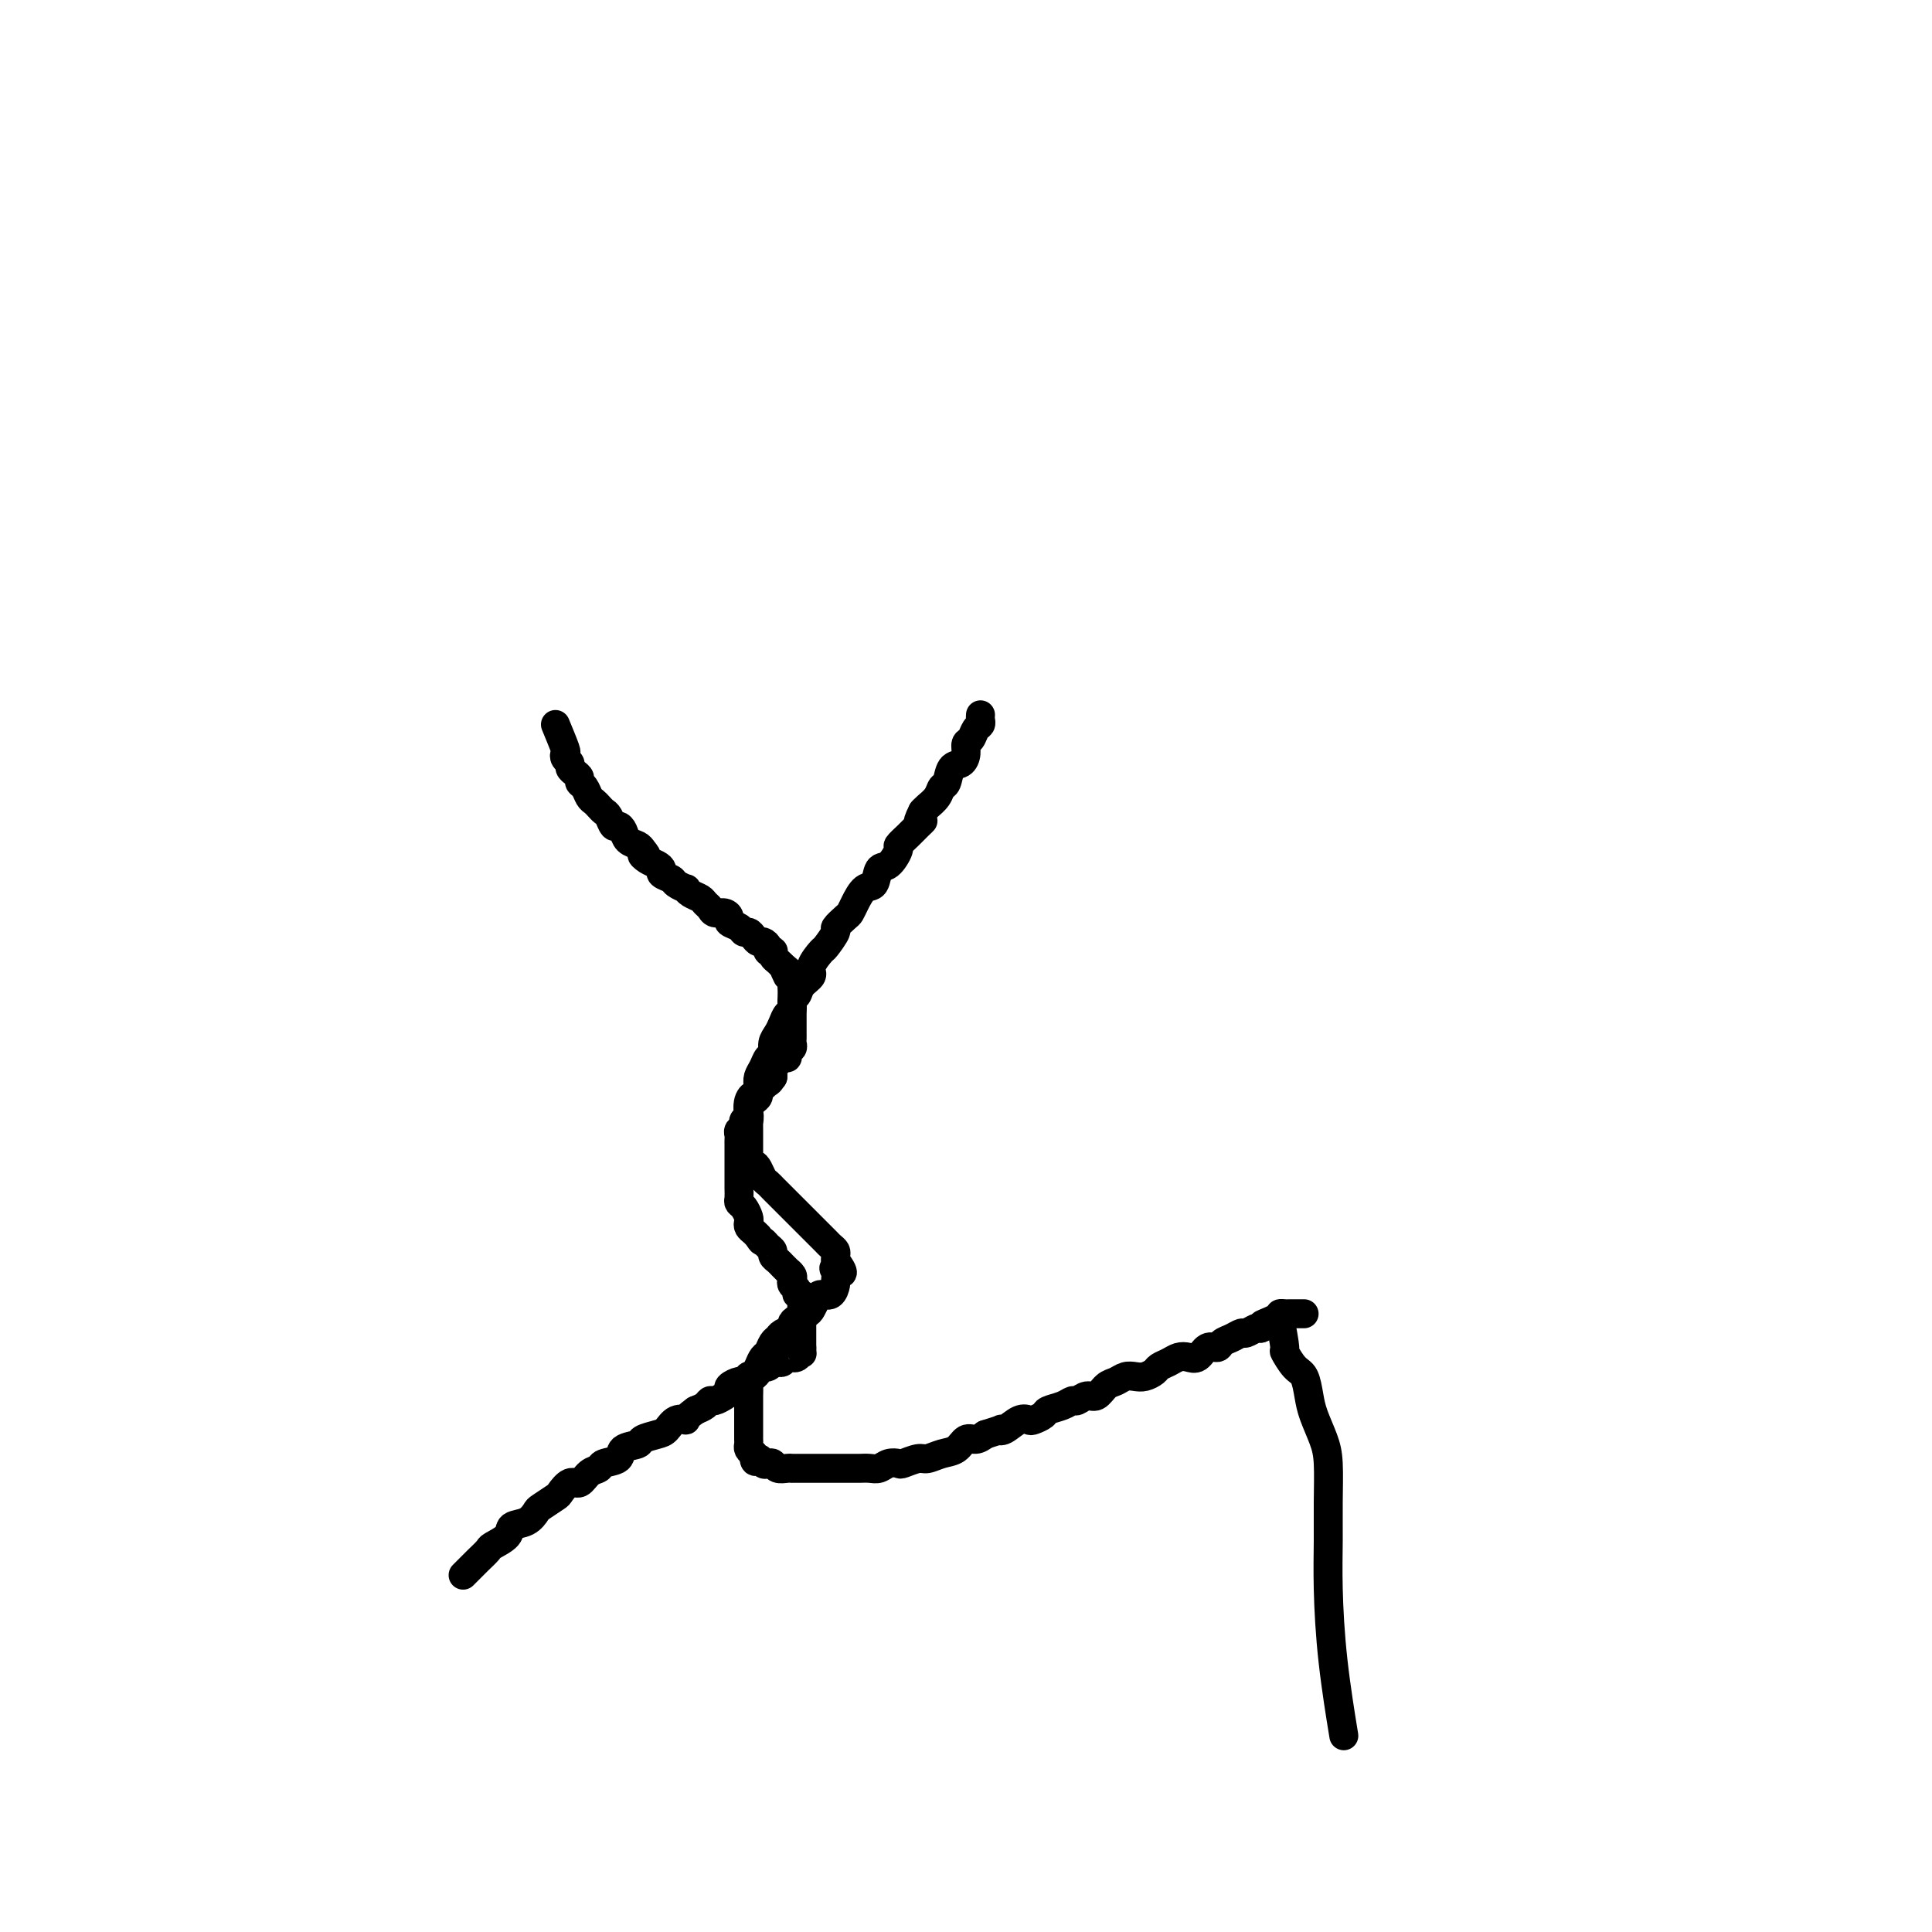 <svg viewBox='0 0 400 400' version='1.1' xmlns='http://www.w3.org/2000/svg' xmlns:xlink='http://www.w3.org/1999/xlink'><g fill='none' stroke='#000000' stroke-width='6' stroke-linecap='round' stroke-linejoin='round'><path d='M115,150c0.837,2.024 1.674,4.048 2,5c0.326,0.952 0.143,0.832 0,1c-0.143,0.168 -0.244,0.622 0,1c0.244,0.378 0.835,0.679 1,1c0.165,0.321 -0.096,0.662 0,1c0.096,0.338 0.551,0.672 1,1c0.449,0.328 0.894,0.651 1,1c0.106,0.349 -0.126,0.723 0,1c0.126,0.277 0.611,0.456 1,1c0.389,0.544 0.682,1.454 1,2c0.318,0.546 0.663,0.728 1,1c0.337,0.272 0.668,0.633 1,1c0.332,0.367 0.667,0.741 1,1c0.333,0.259 0.666,0.402 1,1c0.334,0.598 0.671,1.652 1,2c0.329,0.348 0.652,-0.009 1,0c0.348,0.009 0.722,0.384 1,1c0.278,0.616 0.459,1.474 1,2c0.541,0.526 1.440,0.722 2,1c0.560,0.278 0.780,0.639 1,1'/><path d='M133,176c1.669,1.880 0.340,1.081 0,1c-0.340,-0.081 0.308,0.556 1,1c0.692,0.444 1.427,0.696 2,1c0.573,0.304 0.984,0.660 1,1c0.016,0.340 -0.364,0.665 0,1c0.364,0.335 1.473,0.681 2,1c0.527,0.319 0.474,0.610 1,1c0.526,0.390 1.632,0.878 2,1c0.368,0.122 -0.003,-0.122 0,0c0.003,0.122 0.381,0.611 1,1c0.619,0.389 1.479,0.678 2,1c0.521,0.322 0.704,0.678 1,1c0.296,0.322 0.704,0.611 1,1c0.296,0.389 0.478,0.877 1,1c0.522,0.123 1.383,-0.121 2,0c0.617,0.121 0.992,0.606 1,1c0.008,0.394 -0.349,0.697 0,1c0.349,0.303 1.403,0.607 2,1c0.597,0.393 0.737,0.875 1,1c0.263,0.125 0.649,-0.107 1,0c0.351,0.107 0.667,0.554 1,1c0.333,0.446 0.681,0.890 1,1c0.319,0.110 0.607,-0.115 1,0c0.393,0.115 0.889,0.570 1,1c0.111,0.430 -0.163,0.836 0,1c0.163,0.164 0.765,0.085 1,0c0.235,-0.085 0.104,-0.178 0,0c-0.104,0.178 -0.182,0.625 0,1c0.182,0.375 0.623,0.679 1,1c0.377,0.321 0.688,0.661 1,1'/><path d='M162,200c4.708,3.875 1.980,1.563 1,1c-0.980,-0.563 -0.210,0.622 0,1c0.210,0.378 -0.140,-0.052 0,0c0.140,0.052 0.770,0.587 1,1c0.230,0.413 0.062,0.705 0,1c-0.062,0.295 -0.017,0.595 0,1c0.017,0.405 0.004,0.917 0,1c-0.004,0.083 -0.001,-0.262 0,0c0.001,0.262 0.000,1.131 0,2c-0.000,0.869 -0.000,1.738 0,2c0.000,0.262 0.000,-0.085 0,0c-0.000,0.085 0.000,0.600 0,1c-0.000,0.400 -0.000,0.685 0,1c0.000,0.315 0.001,0.662 0,1c-0.001,0.338 -0.004,0.668 0,1c0.004,0.332 0.016,0.667 0,1c-0.016,0.333 -0.060,0.663 0,1c0.060,0.337 0.224,0.682 0,1c-0.224,0.318 -0.834,0.610 -1,1c-0.166,0.390 0.113,0.878 0,1c-0.113,0.122 -0.619,-0.122 -1,0c-0.381,0.122 -0.638,0.610 -1,1c-0.362,0.390 -0.828,0.682 -1,1c-0.172,0.318 -0.049,0.662 0,1c0.049,0.338 0.025,0.669 0,1'/><path d='M160,223c-0.857,1.322 -0.999,1.128 -1,1c-0.001,-0.128 0.141,-0.189 0,0c-0.141,0.189 -0.563,0.628 -1,1c-0.437,0.372 -0.888,0.676 -1,1c-0.112,0.324 0.115,0.669 0,1c-0.115,0.331 -0.571,0.648 -1,1c-0.429,0.352 -0.832,0.738 -1,1c-0.168,0.262 -0.101,0.399 0,1c0.101,0.601 0.237,1.667 0,2c-0.237,0.333 -0.848,-0.066 -1,0c-0.152,0.066 0.155,0.596 0,1c-0.155,0.404 -0.774,0.681 -1,1c-0.226,0.319 -0.061,0.681 0,1c0.061,0.319 0.016,0.596 0,1c-0.016,0.404 -0.004,0.935 0,1c0.004,0.065 0.001,-0.334 0,0c-0.001,0.334 -0.000,1.403 0,2c0.000,0.597 0.000,0.724 0,1c-0.000,0.276 -0.000,0.703 0,1c0.000,0.297 0.000,0.464 0,1c-0.000,0.536 -0.001,1.439 0,2c0.001,0.561 0.003,0.779 0,1c-0.003,0.221 -0.011,0.444 0,1c0.011,0.556 0.042,1.444 0,2c-0.042,0.556 -0.156,0.779 0,1c0.156,0.221 0.581,0.440 1,1c0.419,0.560 0.833,1.459 1,2c0.167,0.541 0.086,0.722 0,1c-0.086,0.278 -0.177,0.652 0,1c0.177,0.348 0.622,0.671 1,1c0.378,0.329 0.689,0.665 1,1'/><path d='M157,256c0.802,1.416 0.806,0.957 1,1c0.194,0.043 0.576,0.589 1,1c0.424,0.411 0.888,0.689 1,1c0.112,0.311 -0.129,0.657 0,1c0.129,0.343 0.627,0.683 1,1c0.373,0.317 0.622,0.610 1,1c0.378,0.390 0.885,0.878 1,1c0.115,0.122 -0.161,-0.122 0,0c0.161,0.122 0.760,0.611 1,1c0.240,0.389 0.121,0.678 0,1c-0.121,0.322 -0.243,0.678 0,1c0.243,0.322 0.850,0.611 1,1c0.150,0.389 -0.156,0.877 0,1c0.156,0.123 0.774,-0.121 1,0c0.226,0.121 0.061,0.606 0,1c-0.061,0.394 -0.016,0.697 0,1c0.016,0.303 0.004,0.606 0,1c-0.004,0.394 -0.001,0.879 0,1c0.001,0.121 0.000,-0.121 0,0c-0.000,0.121 -0.000,0.606 0,1c0.000,0.394 0.000,0.697 0,1c-0.000,0.303 -0.000,0.606 0,1c0.000,0.394 0.000,0.879 0,1c-0.000,0.121 -0.000,-0.122 0,0c0.000,0.122 0.000,0.610 0,1c-0.000,0.390 -0.000,0.683 0,1c0.000,0.317 0.000,0.659 0,1'/><path d='M166,279c0.044,1.867 0.152,1.035 0,1c-0.152,-0.035 -0.566,0.726 -1,1c-0.434,0.274 -0.890,0.059 -1,0c-0.110,-0.059 0.125,0.037 0,0c-0.125,-0.037 -0.611,-0.206 -1,0c-0.389,0.206 -0.682,0.786 -1,1c-0.318,0.214 -0.662,0.061 -1,0c-0.338,-0.061 -0.669,-0.031 -1,0'/><path d='M160,282c-0.880,0.400 -0.081,-0.099 0,0c0.081,0.099 -0.557,0.797 -1,1c-0.443,0.203 -0.692,-0.090 -1,0c-0.308,0.090 -0.674,0.564 -1,1c-0.326,0.436 -0.611,0.834 -1,1c-0.389,0.166 -0.882,0.100 -1,0c-0.118,-0.100 0.141,-0.234 0,0c-0.141,0.234 -0.681,0.836 -1,1c-0.319,0.164 -0.418,-0.110 -1,0c-0.582,0.110 -1.648,0.603 -2,1c-0.352,0.397 0.008,0.698 0,1c-0.008,0.302 -0.386,0.606 -1,1c-0.614,0.394 -1.463,0.879 -2,1c-0.537,0.121 -0.760,-0.121 -1,0c-0.240,0.121 -0.497,0.606 -1,1c-0.503,0.394 -1.251,0.697 -2,1'/><path d='M144,292c-2.834,2.029 -1.919,2.102 -2,2c-0.081,-0.102 -1.157,-0.378 -2,0c-0.843,0.378 -1.452,1.410 -2,2c-0.548,0.590 -1.034,0.739 -2,1c-0.966,0.261 -2.413,0.633 -3,1c-0.587,0.367 -0.313,0.729 -1,1c-0.687,0.271 -2.334,0.453 -3,1c-0.666,0.547 -0.353,1.461 -1,2c-0.647,0.539 -2.256,0.703 -3,1c-0.744,0.297 -0.623,0.728 -1,1c-0.377,0.272 -1.251,0.386 -2,1c-0.749,0.614 -1.374,1.727 -2,2c-0.626,0.273 -1.252,-0.293 -2,0c-0.748,0.293 -1.616,1.444 -2,2c-0.384,0.556 -0.282,0.515 -1,1c-0.718,0.485 -2.256,1.495 -3,2c-0.744,0.505 -0.693,0.507 -1,1c-0.307,0.493 -0.970,1.479 -2,2c-1.030,0.521 -2.426,0.577 -3,1c-0.574,0.423 -0.324,1.212 -1,2c-0.676,0.788 -2.276,1.574 -3,2c-0.724,0.426 -0.571,0.491 -1,1c-0.429,0.509 -1.439,1.460 -2,2c-0.561,0.540 -0.672,0.667 -1,1c-0.328,0.333 -0.871,0.873 -1,1c-0.129,0.127 0.158,-0.158 0,0c-0.158,0.158 -0.759,0.759 -1,1c-0.241,0.241 -0.120,0.120 0,0'/><path d='M203,148c-0.024,0.325 -0.049,0.650 0,1c0.049,0.350 0.171,0.726 0,1c-0.171,0.274 -0.636,0.445 -1,1c-0.364,0.555 -0.626,1.495 -1,2c-0.374,0.505 -0.860,0.577 -1,1c-0.140,0.423 0.064,1.198 0,2c-0.064,0.802 -0.397,1.632 -1,2c-0.603,0.368 -1.475,0.273 -2,1c-0.525,0.727 -0.704,2.275 -1,3c-0.296,0.725 -0.708,0.627 -1,1c-0.292,0.373 -0.463,1.216 -1,2c-0.537,0.784 -1.439,1.510 -2,2c-0.561,0.490 -0.780,0.745 -1,1'/><path d='M191,168c-1.819,3.510 -0.367,2.286 0,2c0.367,-0.286 -0.352,0.365 -1,1c-0.648,0.635 -1.224,1.253 -2,2c-0.776,0.747 -1.751,1.623 -2,2c-0.249,0.377 0.229,0.256 0,1c-0.229,0.744 -1.164,2.352 -2,3c-0.836,0.648 -1.572,0.335 -2,1c-0.428,0.665 -0.547,2.310 -1,3c-0.453,0.690 -1.240,0.427 -2,1c-0.760,0.573 -1.494,1.983 -2,3c-0.506,1.017 -0.784,1.643 -1,2c-0.216,0.357 -0.371,0.447 -1,1c-0.629,0.553 -1.732,1.569 -2,2c-0.268,0.431 0.298,0.275 0,1c-0.298,0.725 -1.460,2.329 -2,3c-0.540,0.671 -0.459,0.407 -1,1c-0.541,0.593 -1.704,2.042 -2,3c-0.296,0.958 0.275,1.427 0,2c-0.275,0.573 -1.397,1.252 -2,2c-0.603,0.748 -0.686,1.565 -1,2c-0.314,0.435 -0.857,0.487 -1,1c-0.143,0.513 0.115,1.488 0,2c-0.115,0.512 -0.604,0.561 -1,1c-0.396,0.439 -0.697,1.269 -1,2c-0.303,0.731 -0.606,1.365 -1,2c-0.394,0.635 -0.880,1.272 -1,2c-0.120,0.728 0.125,1.546 0,2c-0.125,0.454 -0.621,0.544 -1,1c-0.379,0.456 -0.640,1.277 -1,2c-0.360,0.723 -0.817,1.350 -1,2c-0.183,0.650 -0.091,1.325 0,2'/><path d='M157,225c-1.868,4.306 -1.036,2.571 -1,2c0.036,-0.571 -0.722,0.022 -1,1c-0.278,0.978 -0.074,2.342 0,3c0.074,0.658 0.020,0.610 0,1c-0.020,0.390 -0.005,1.218 0,2c0.005,0.782 0.002,1.519 0,2c-0.002,0.481 -0.001,0.707 0,1c0.001,0.293 0.003,0.652 0,1c-0.003,0.348 -0.012,0.684 0,1c0.012,0.316 0.045,0.613 0,1c-0.045,0.387 -0.167,0.863 0,1c0.167,0.137 0.622,-0.065 1,0c0.378,0.065 0.678,0.398 1,1c0.322,0.602 0.668,1.475 1,2c0.332,0.525 0.652,0.704 1,1c0.348,0.296 0.723,0.710 1,1c0.277,0.290 0.454,0.458 1,1c0.546,0.542 1.460,1.459 2,2c0.540,0.541 0.704,0.704 1,1c0.296,0.296 0.723,0.723 1,1c0.277,0.277 0.403,0.403 1,1c0.597,0.597 1.666,1.666 2,2c0.334,0.334 -0.065,-0.065 0,0c0.065,0.065 0.596,0.595 1,1c0.404,0.405 0.683,0.686 1,1c0.317,0.314 0.673,0.662 1,1c0.327,0.338 0.624,0.668 1,1c0.376,0.332 0.832,0.666 1,1c0.168,0.334 0.048,0.667 0,1c-0.048,0.333 -0.024,0.667 0,1'/><path d='M173,261c2.784,3.732 0.744,2.563 0,2c-0.744,-0.563 -0.192,-0.519 0,0c0.192,0.519 0.024,1.514 0,2c-0.024,0.486 0.095,0.463 0,1c-0.095,0.537 -0.406,1.635 -1,2c-0.594,0.365 -1.472,-0.004 -2,0c-0.528,0.004 -0.706,0.382 -1,1c-0.294,0.618 -0.704,1.475 -1,2c-0.296,0.525 -0.478,0.718 -1,1c-0.522,0.282 -1.383,0.653 -2,1c-0.617,0.347 -0.992,0.669 -1,1c-0.008,0.331 0.349,0.670 0,1c-0.349,0.330 -1.403,0.651 -2,1c-0.597,0.349 -0.737,0.726 -1,1c-0.263,0.274 -0.647,0.444 -1,1c-0.353,0.556 -0.673,1.497 -1,2c-0.327,0.503 -0.662,0.567 -1,1c-0.338,0.433 -0.679,1.233 -1,2c-0.321,0.767 -0.622,1.500 -1,2c-0.378,0.500 -0.833,0.767 -1,1c-0.167,0.233 -0.045,0.434 0,1c0.045,0.566 0.012,1.499 0,2c-0.012,0.501 -0.003,0.572 0,1c0.003,0.428 0.001,1.214 0,2c-0.001,0.786 -0.000,1.573 0,2c0.000,0.427 -0.001,0.496 0,1c0.001,0.504 0.003,1.445 0,2c-0.003,0.555 -0.011,0.726 0,1c0.011,0.274 0.041,0.651 0,1c-0.041,0.349 -0.155,0.671 0,1c0.155,0.329 0.577,0.664 1,1'/><path d='M156,301c0.178,2.642 0.624,1.248 1,1c0.376,-0.248 0.681,0.652 1,1c0.319,0.348 0.650,0.146 1,0c0.350,-0.146 0.719,-0.235 1,0c0.281,0.235 0.473,0.795 1,1c0.527,0.205 1.389,0.055 2,0c0.611,-0.055 0.971,-0.015 1,0c0.029,0.015 -0.272,0.004 0,0c0.272,-0.004 1.118,-0.001 2,0c0.882,0.001 1.799,0.000 2,0c0.201,-0.000 -0.315,-0.000 0,0c0.315,0.000 1.459,0.000 2,0c0.541,-0.000 0.477,0.000 1,0c0.523,-0.000 1.632,-0.000 2,0c0.368,0.000 -0.004,0.000 0,0c0.004,-0.000 0.385,-0.000 1,0c0.615,0.000 1.463,0.001 2,0c0.537,-0.001 0.762,-0.004 1,0c0.238,0.004 0.488,0.015 1,0c0.512,-0.015 1.287,-0.055 2,0c0.713,0.055 1.364,0.207 2,0c0.636,-0.207 1.258,-0.773 2,-1c0.742,-0.227 1.605,-0.117 2,0c0.395,0.117 0.322,0.240 1,0c0.678,-0.240 2.107,-0.843 3,-1c0.893,-0.157 1.250,0.130 2,0c0.750,-0.130 1.891,-0.679 3,-1c1.109,-0.321 2.184,-0.416 3,-1c0.816,-0.584 1.374,-1.657 2,-2c0.626,-0.343 1.322,0.045 2,0c0.678,-0.045 1.339,-0.522 2,-1'/><path d='M204,297c4.372,-1.342 3.303,-1.196 3,-1c-0.303,0.196 0.161,0.442 1,0c0.839,-0.442 2.054,-1.571 3,-2c0.946,-0.429 1.622,-0.156 2,0c0.378,0.156 0.458,0.195 1,0c0.542,-0.195 1.545,-0.626 2,-1c0.455,-0.374 0.363,-0.693 1,-1c0.637,-0.307 2.005,-0.602 3,-1c0.995,-0.398 1.617,-0.898 2,-1c0.383,-0.102 0.525,0.194 1,0c0.475,-0.194 1.282,-0.879 2,-1c0.718,-0.121 1.347,0.321 2,0c0.653,-0.321 1.329,-1.406 2,-2c0.671,-0.594 1.335,-0.698 2,-1c0.665,-0.302 1.329,-0.802 2,-1c0.671,-0.198 1.349,-0.094 2,0c0.651,0.094 1.277,0.179 2,0c0.723,-0.179 1.545,-0.623 2,-1c0.455,-0.377 0.545,-0.687 1,-1c0.455,-0.313 1.276,-0.627 2,-1c0.724,-0.373 1.350,-0.803 2,-1c0.650,-0.197 1.325,-0.161 2,0c0.675,0.161 1.349,0.447 2,0c0.651,-0.447 1.278,-1.626 2,-2c0.722,-0.374 1.540,0.059 2,0c0.460,-0.059 0.561,-0.608 1,-1c0.439,-0.392 1.217,-0.627 2,-1c0.783,-0.373 1.571,-0.883 2,-1c0.429,-0.117 0.500,0.161 1,0c0.500,-0.161 1.429,-0.760 2,-1c0.571,-0.240 0.786,-0.120 1,0'/><path d='M261,275c8.936,-3.585 2.776,-1.549 1,-1c-1.776,0.549 0.834,-0.389 2,-1c1.166,-0.611 0.890,-0.896 1,-1c0.110,-0.104 0.608,-0.028 1,0c0.392,0.028 0.680,0.007 1,0c0.320,-0.007 0.673,-0.002 1,0c0.327,0.002 0.626,0.001 1,0c0.374,-0.001 0.821,-0.000 1,0c0.179,0.000 0.089,0.000 0,0'/><path d='M265,273c0.469,2.504 0.938,5.009 1,6c0.062,0.991 -0.283,0.469 0,1c0.283,0.531 1.193,2.116 2,3c0.807,0.884 1.512,1.069 2,2c0.488,0.931 0.758,2.609 1,4c0.242,1.391 0.457,2.493 1,4c0.543,1.507 1.413,3.417 2,5c0.587,1.583 0.891,2.837 1,5c0.109,2.163 0.023,5.233 0,8c-0.023,2.767 0.019,5.230 0,8c-0.019,2.770 -0.098,5.845 0,10c0.098,4.155 0.372,9.388 1,15c0.628,5.612 1.608,11.603 2,14c0.392,2.397 0.196,1.198 0,0'/></g>
</svg>